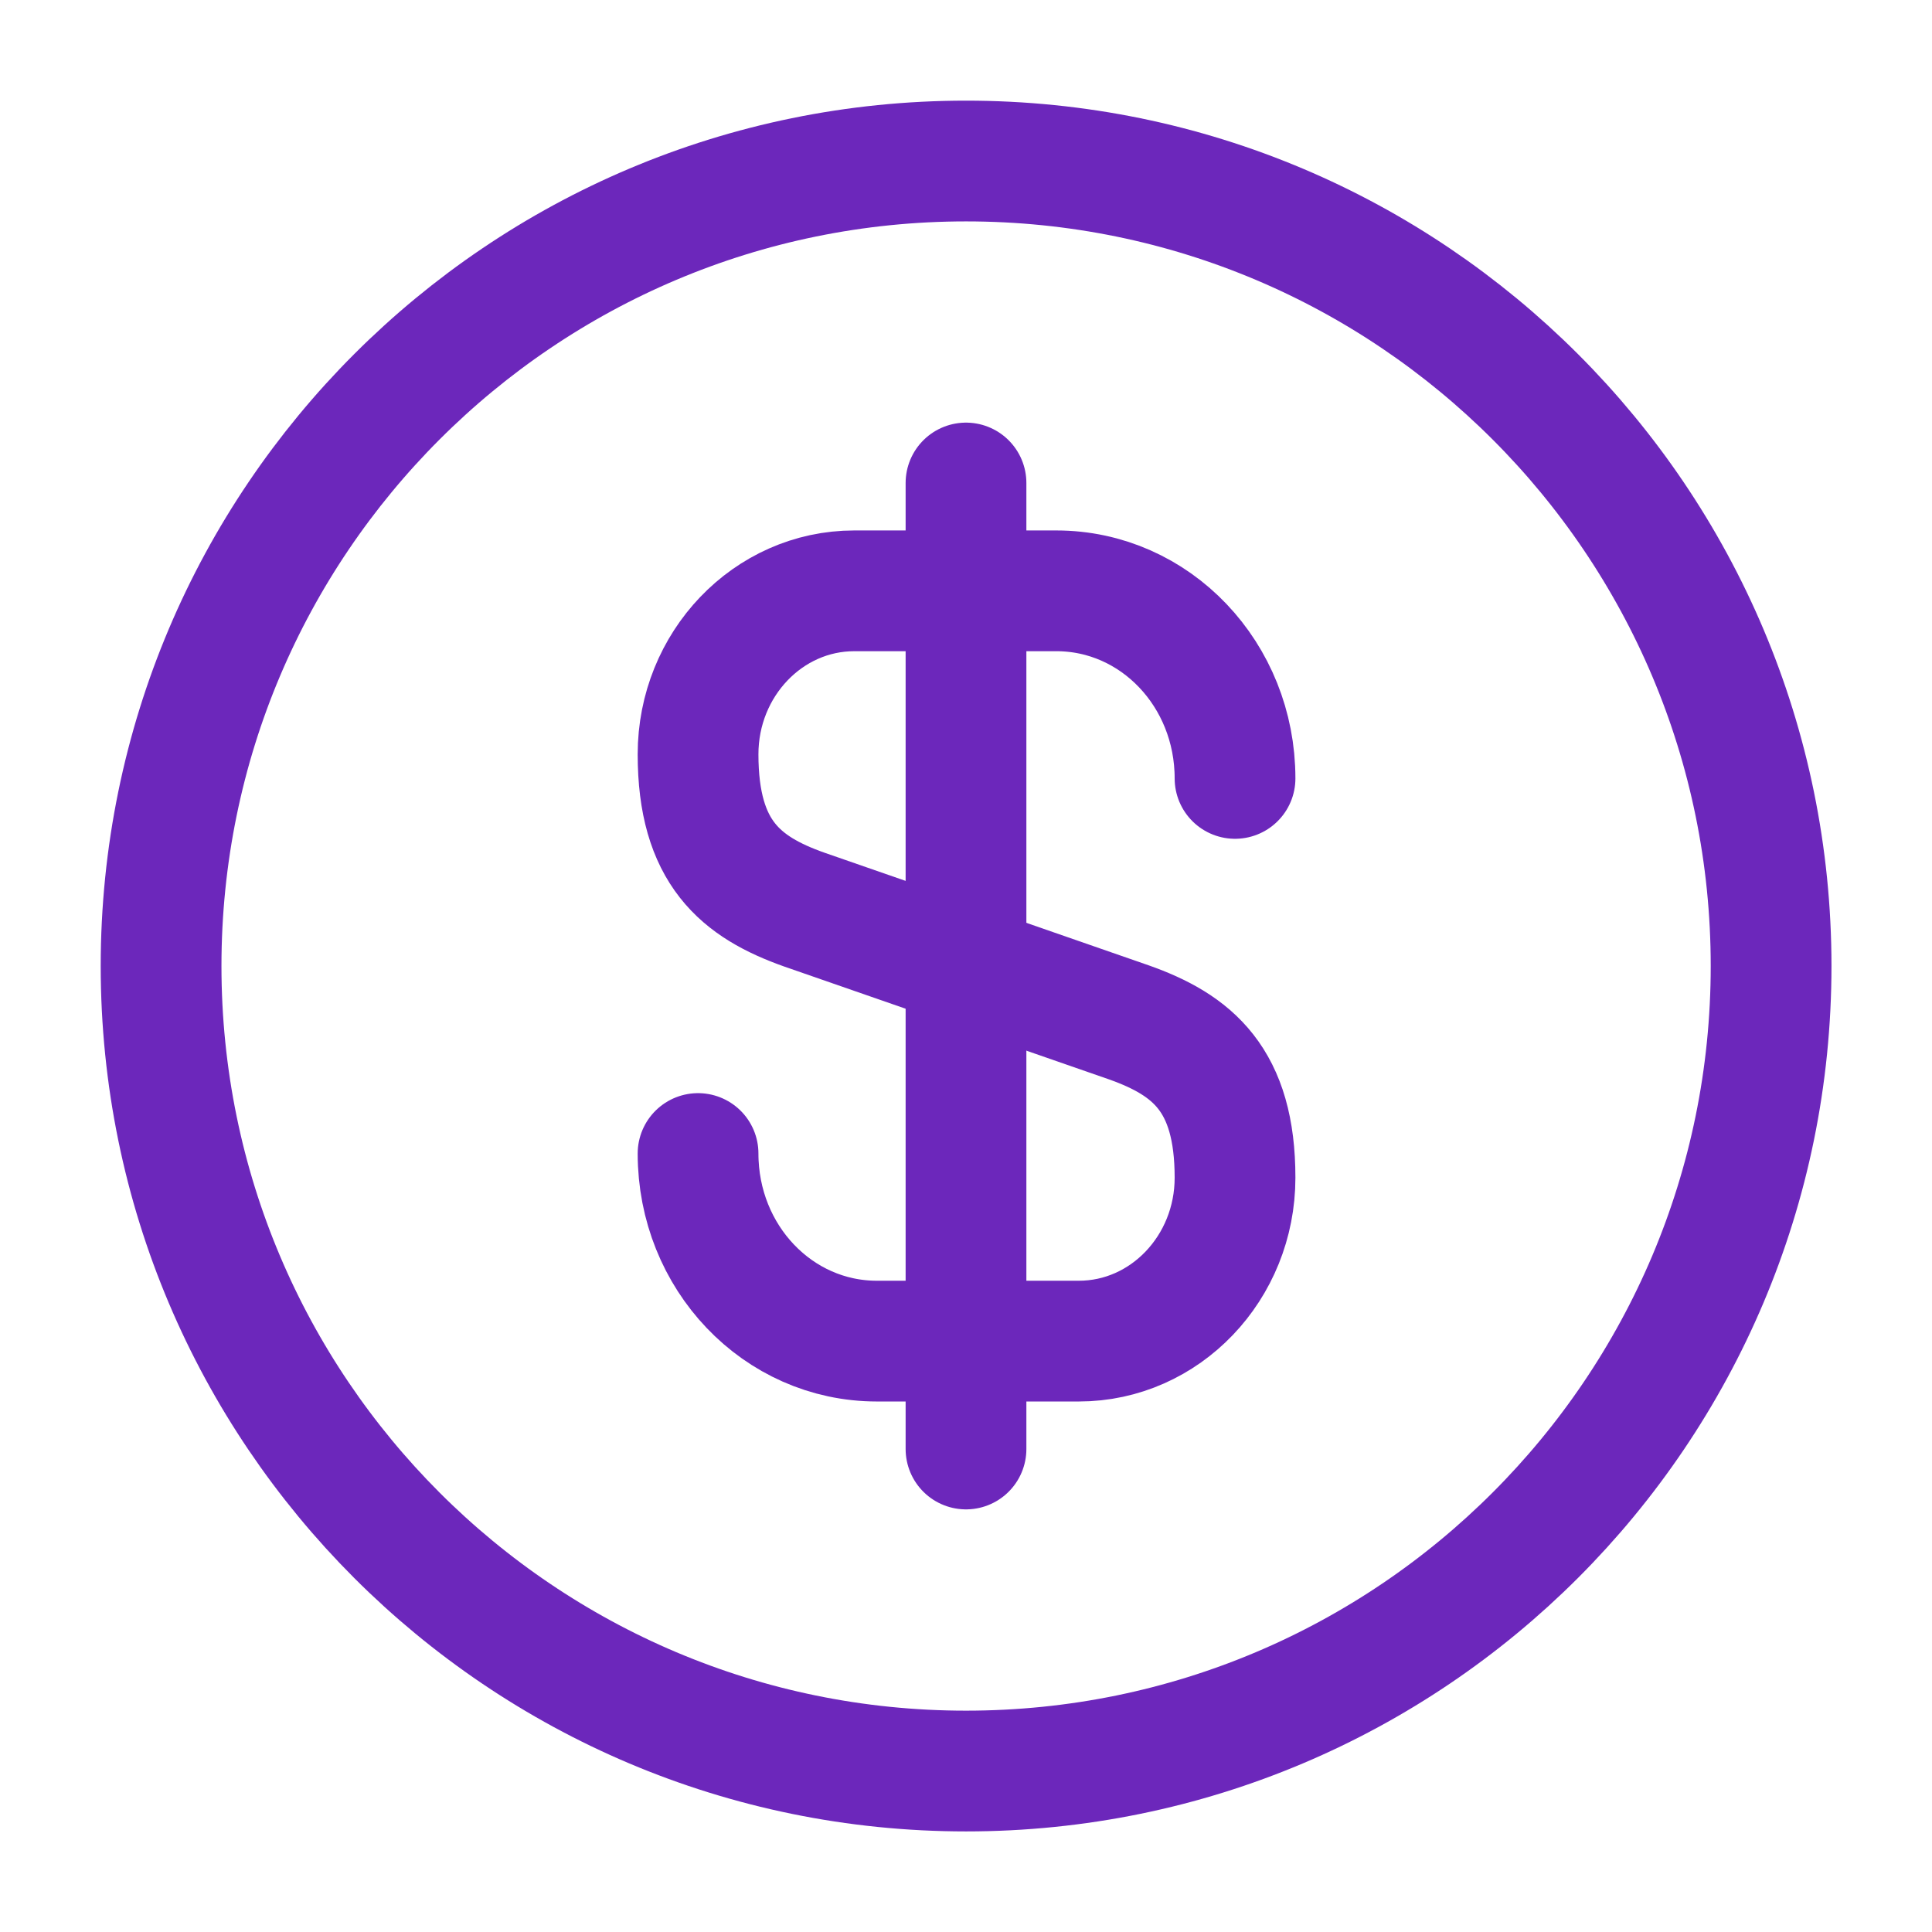 <svg width="32" height="32" viewBox="0 0 32 32" fill="none" xmlns="http://www.w3.org/2000/svg">
<path d="M11.562 19.106C11.562 20.826 12.883 22.213 14.523 22.213L17.869 22.213C19.296 22.213 20.456 21 20.456 19.506C20.456 17.88 19.749 17.306 18.696 16.933L13.322 15.066C12.269 14.693 11.562 14.12 11.562 12.493C11.562 10.999 12.723 9.786 14.149 9.786L17.496 9.786C19.136 9.786 20.456 11.173 20.456 12.893" stroke="#6C27BB" stroke-width="2" stroke-linecap="round" stroke-linejoin="round"/>
<path d="M16 8L16 24" stroke="#6C27BB" stroke-width="2" stroke-linecap="round" stroke-linejoin="round"/>
<path d="M16.001 29.334C23.365 29.334 29.335 23.364 29.335 16C29.335 8.637 23.365 2.667 16.001 2.667C8.638 2.667 2.668 8.637 2.668 16C2.668 23.364 8.637 29.334 16.001 29.334Z" stroke="#6C27BB" stroke-width="2" stroke-linecap="round" stroke-linejoin="round"/>
</svg>
